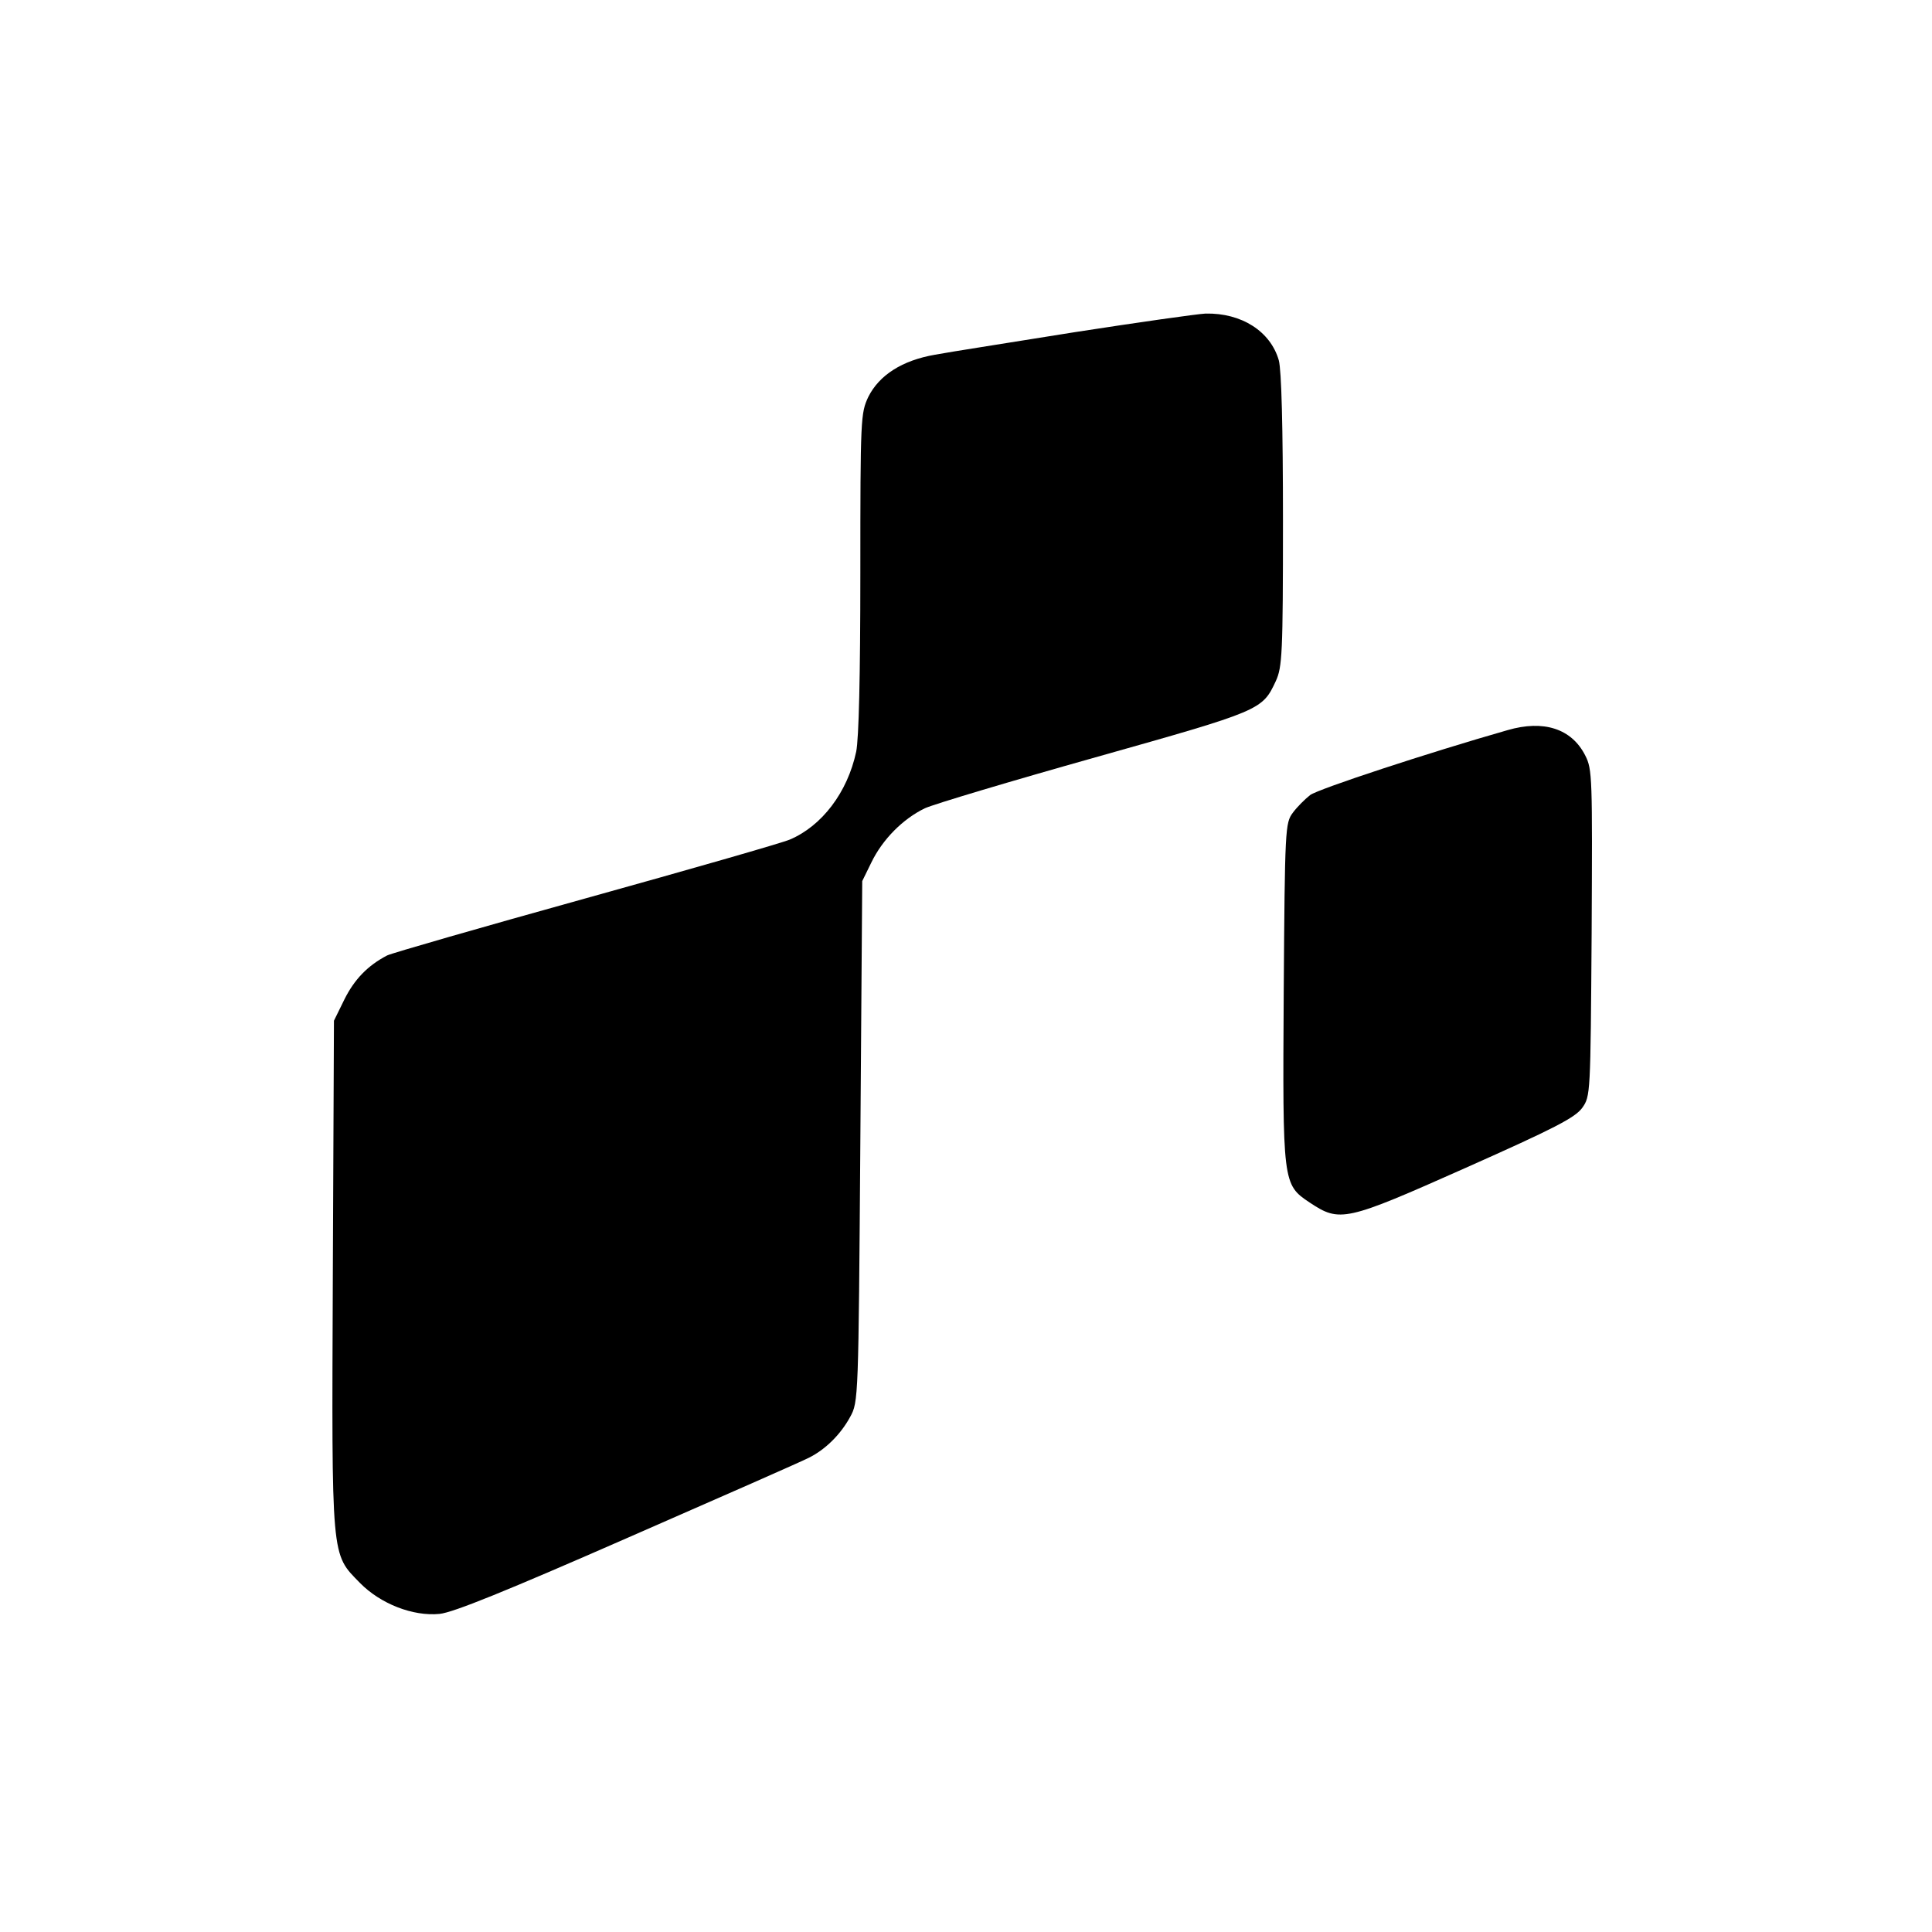 <?xml version="1.0" standalone="no"?>
<!DOCTYPE svg PUBLIC "-//W3C//DTD SVG 20010904//EN"
 "http://www.w3.org/TR/2001/REC-SVG-20010904/DTD/svg10.dtd">
<svg version="1.0" xmlns="http://www.w3.org/2000/svg"
 width="512pt" height="512pt" viewBox="0 0 512 512"
 preserveAspectRatio="xMidYMid meet">
<g transform="translate(0,512) scale(0.1,-0.1)"
fill="#000000" stroke="none">
<path d="M2850 4240 c-168 -27 -335 -53 -372 -60 -87 -15 -148 -54 -177 -112
-20 -43 -21 -55 -21 -466 0 -274 -4 -440 -11 -474 -23 -108 -91 -197 -176
-233 -21 -9 -265 -79 -542 -156 -277 -77 -513 -145 -525 -151 -52 -27 -87 -64
-113 -116 l-28 -57 -3 -674 c-3 -761 -5 -737 72 -816 54 -55 140 -89 211 -82
37 4 175 60 499 202 247 108 463 203 480 212 44 22 84 62 109 108 22 40 22 47
27 730 l5 690 24 49 c30 62 84 116 142 144 24 11 228 72 452 135 440 124 442
125 478 202 17 37 19 72 19 425 0 249 -4 399 -11 425 -22 77 -99 126 -194 124
-22 -1 -177 -23 -345 -49z"/>
<path d="M3995 3185 c-210 -60 -502 -156 -523 -172 -14 -11 -35 -32 -46 -47
-20 -27 -21 -41 -24 -474 -3 -508 -3 -511 69 -559 80 -53 94 -50 413 92 236
105 290 133 309 159 22 31 22 35 25 463 2 414 2 434 -17 471 -36 71 -110 95
-206 67z"/>
</g>
</svg>
